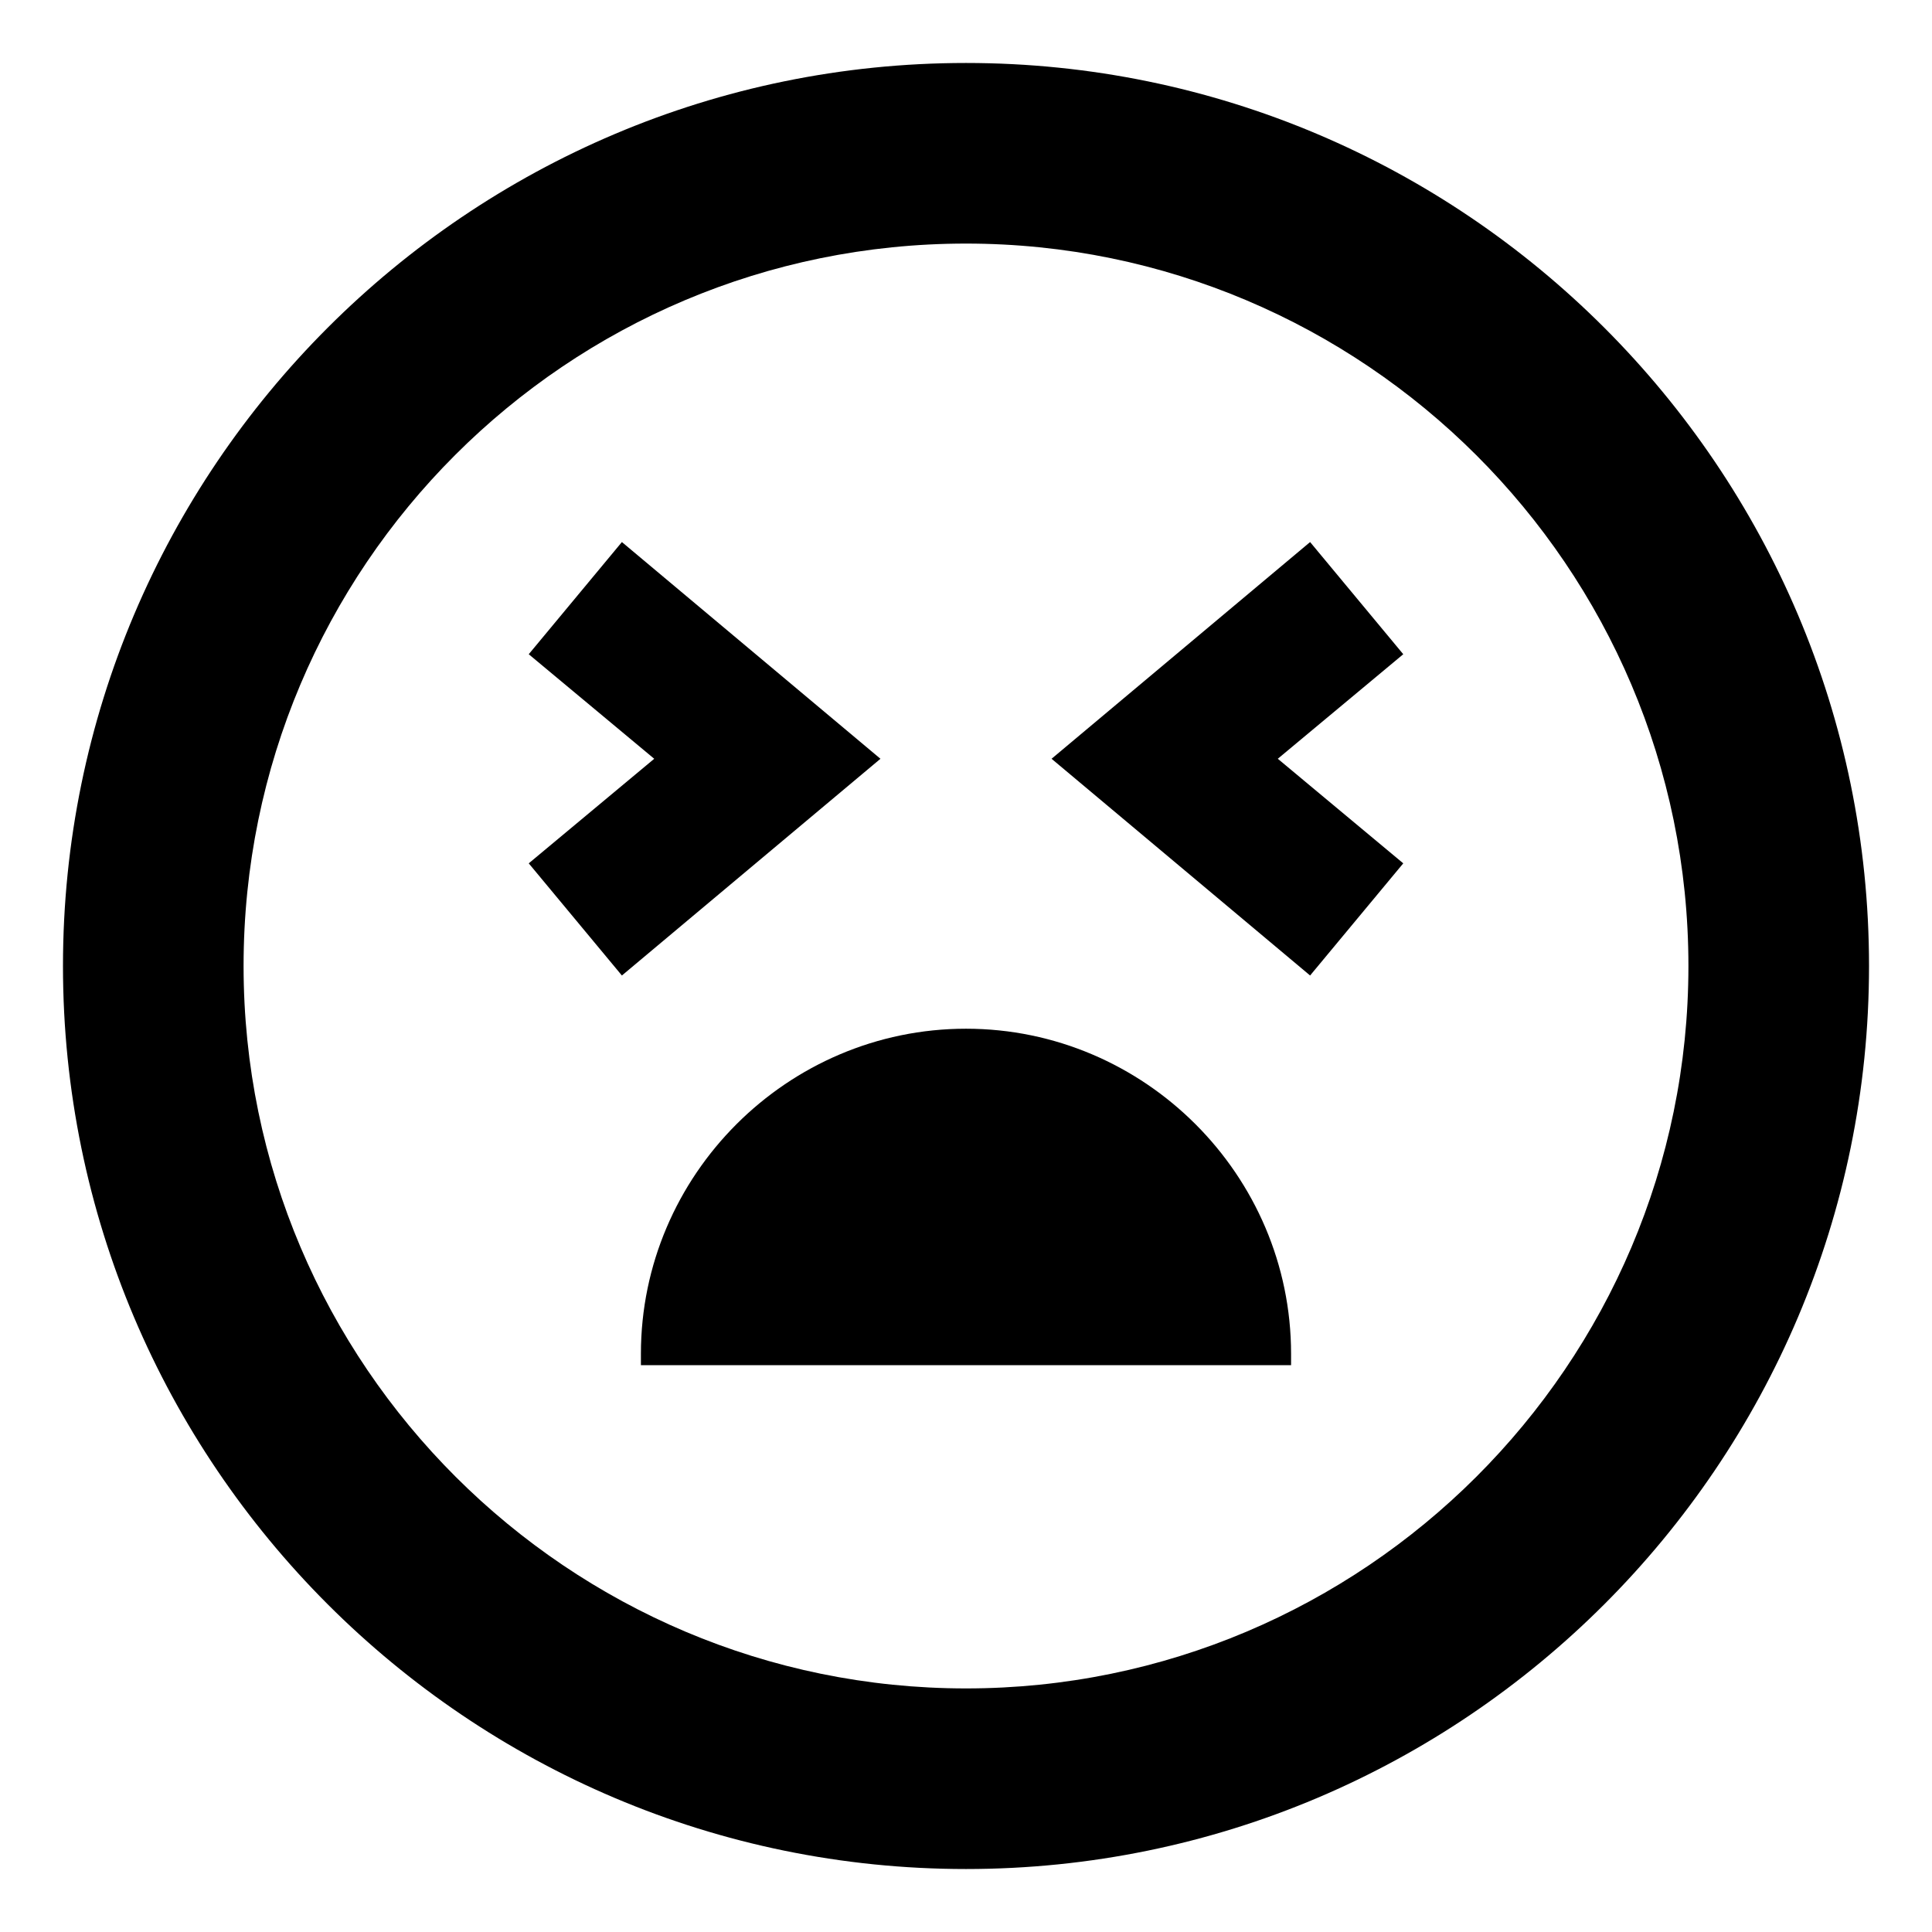 <?xml version="1.0" encoding="UTF-8"?>
<!-- Uploaded to: ICON Repo, www.svgrepo.com, Generator: ICON Repo Mixer Tools -->
<svg fill="#000000" width="800px" height="800px" version="1.1" viewBox="144 144 512 512" xmlns="http://www.w3.org/2000/svg">
 <g>
  <path d="m400 160.69c-132 0-239.31 107.31-239.31 239.31s107.31 239.31 239.31 239.31c132 0 239.31-107.31 239.31-239.31 0.004-132-107.31-239.31-239.3-239.31zm0 430.76c-105.3 0-191.45-85.648-191.45-191.45 0-105.8 85.648-191.45 191.45-191.45 105.3 0 191.45 85.648 191.45 191.45-0.004 105.8-86.156 191.45-191.45 191.45z"/>
  <path d="m400 416.62c-47.359 0-86.152 38.793-86.152 86.152v3.019h172.3v-3.023c-0.004-47.355-38.797-86.148-86.152-86.148z"/>
  <path d="m308.81 287.65-24.688 29.727 33.254 27.707-33.254 27.711 24.688 29.723 68.52-57.434z"/>
  <path d="m491.19 287.65-68.516 57.434 68.516 57.434 24.688-29.723-33.25-27.711 33.25-27.707z"/>
 </g>
</svg>
